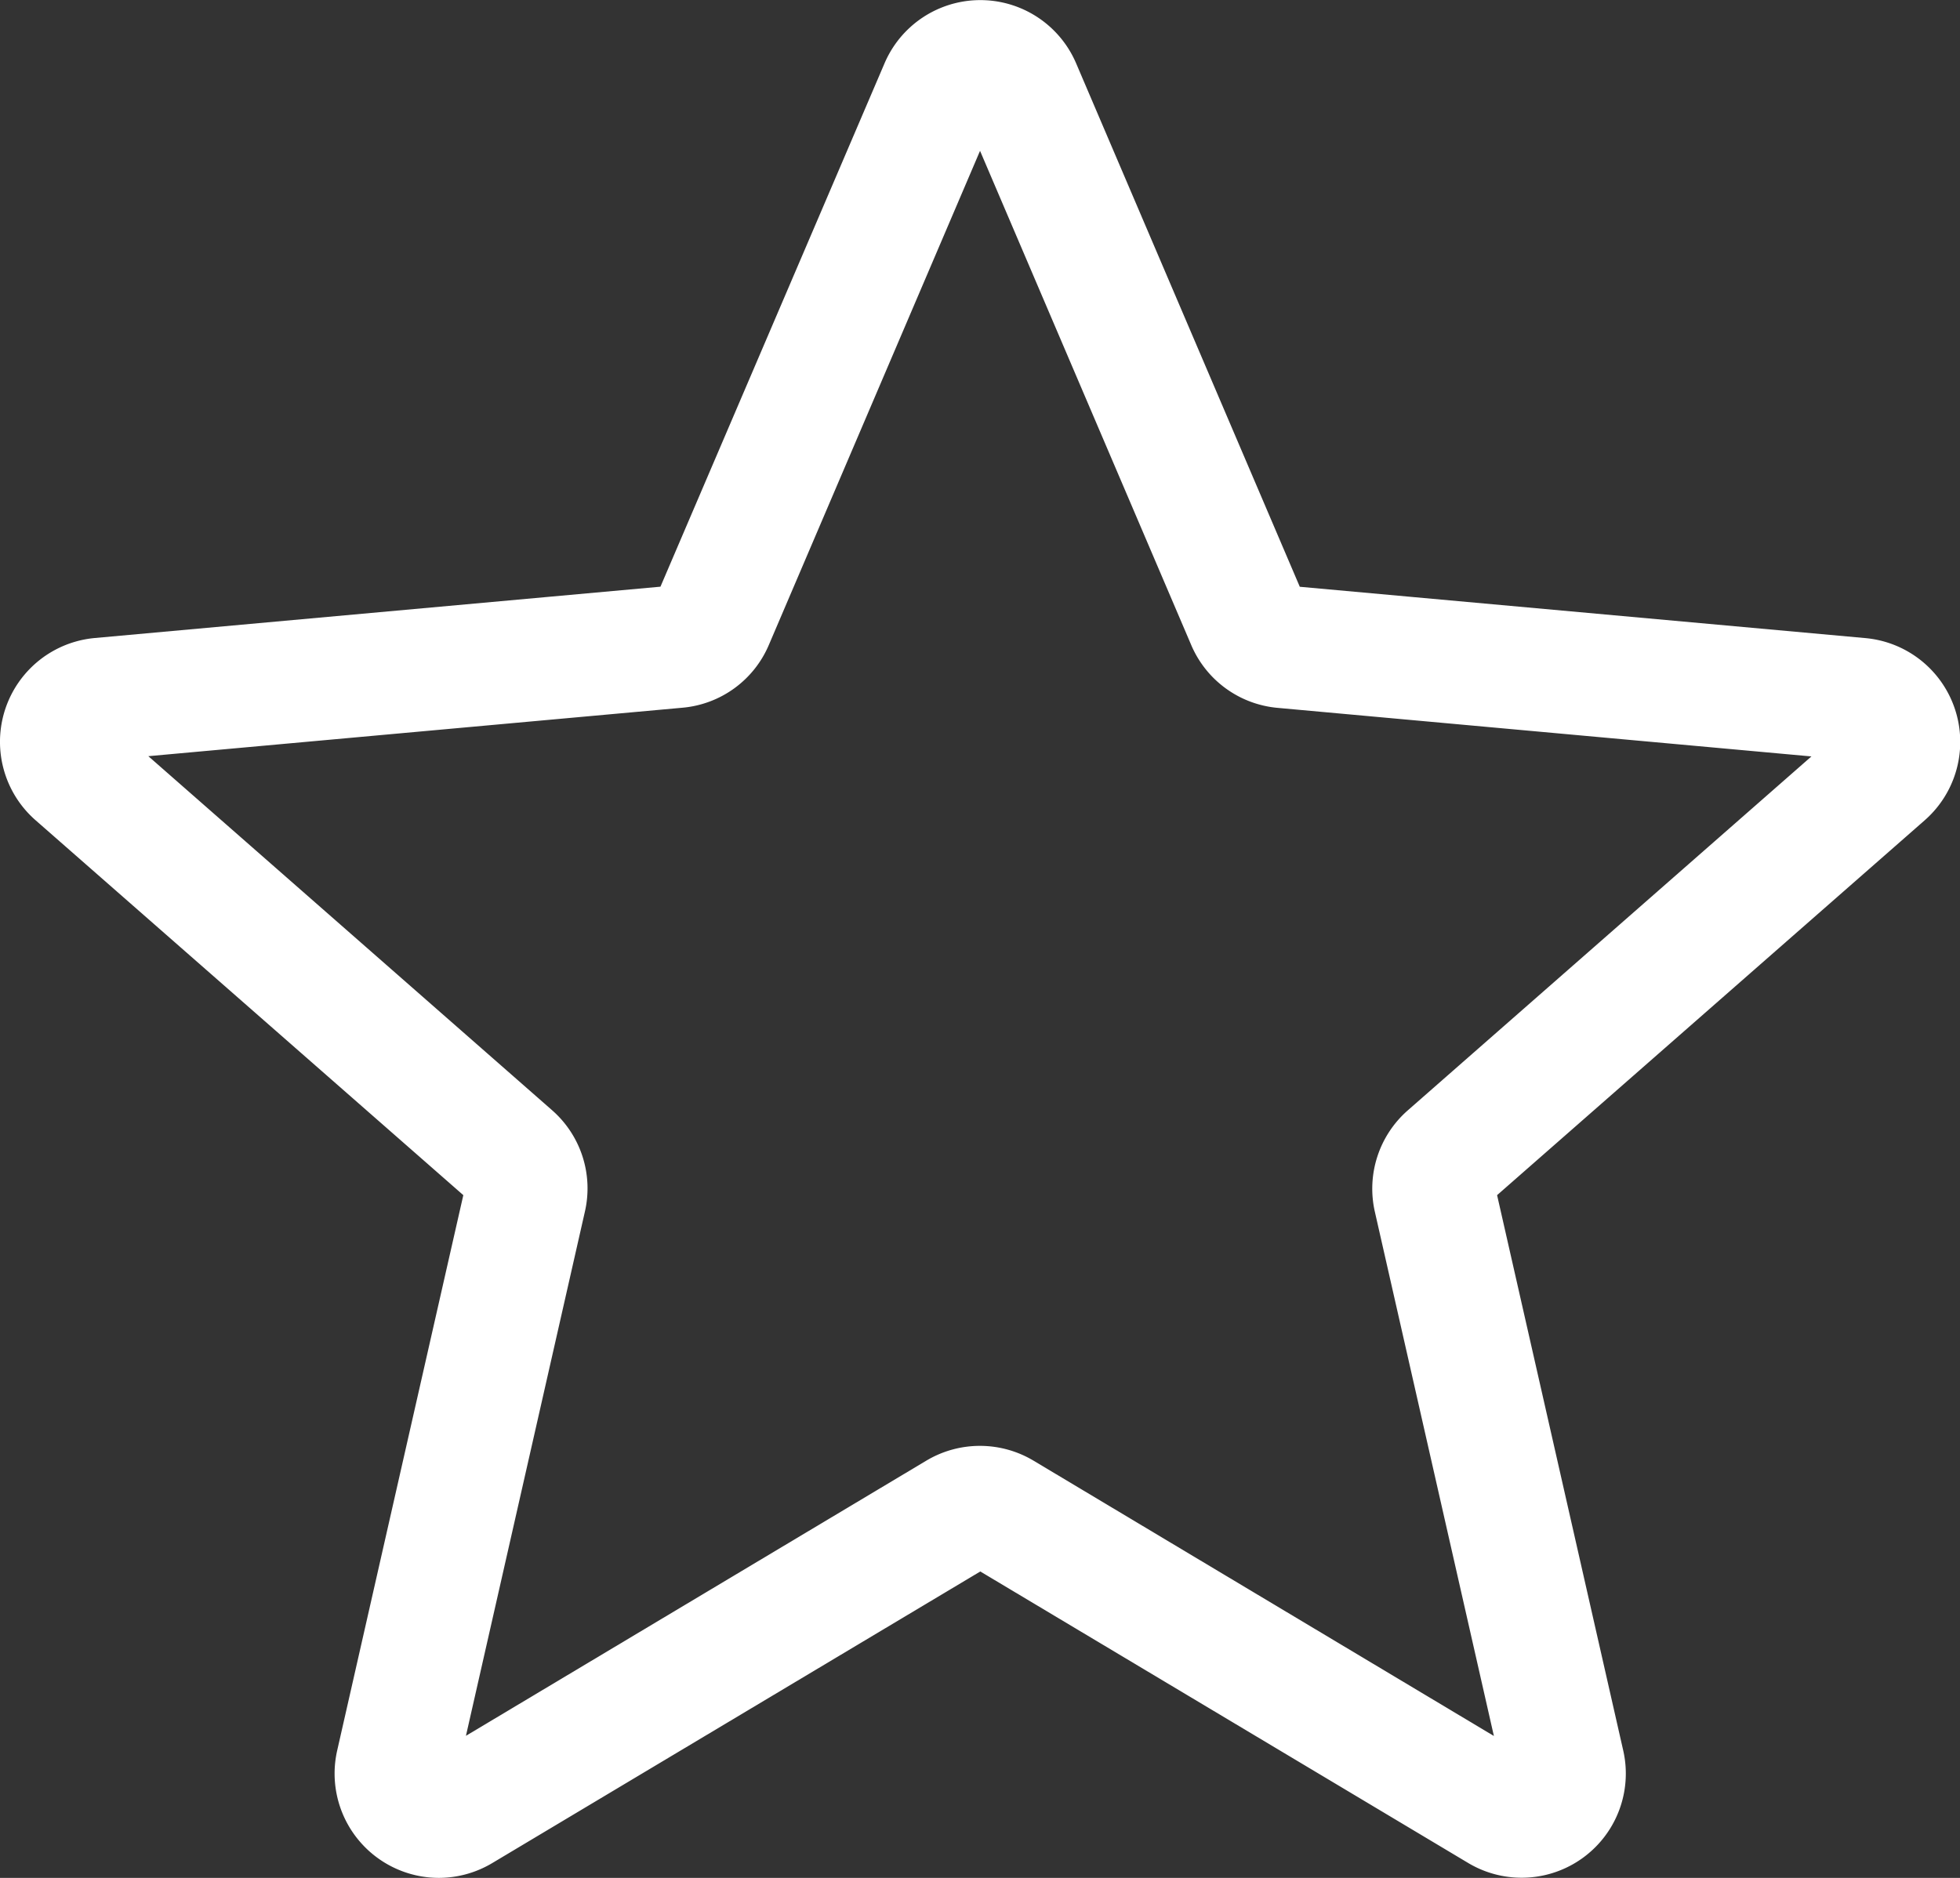 <svg xmlns="http://www.w3.org/2000/svg" width="23.931" height="22.934" viewBox="0 0 23.931 22.934">
  <rect x="0" y="0" width="23.931" height="22.934" fill="#333333" stroke="none"/>
  <path id="star-4" d="M5.357,23.426A1.274,1.274,0,0,1,4.117,21.87l1.54-6.782L.435,10.51a1.273,1.273,0,0,1,.721-2.226l6.908-.627L10.8,1.265a1.272,1.272,0,0,1,2.339,0l2.731,6.393,6.907.627A1.273,1.273,0,0,1,23.5,10.51l-5.221,4.578,1.54,6.782a1.272,1.272,0,0,1-1.893,1.374l-5.957-3.56L6.009,23.246A1.275,1.275,0,0,1,5.357,23.426Zm6.609-5.276a1.275,1.275,0,0,1,.652.18l5.622,3.363-1.453-6.4a1.272,1.272,0,0,1,.4-1.239l4.93-4.324L15.6,9.137a1.27,1.27,0,0,1-1.057-.771L11.966,2.334,9.388,8.367a1.267,1.267,0,0,1-1.054.768l-6.523.592,4.93,4.324a1.269,1.269,0,0,1,.4,1.24l-1.452,6.4,5.622-3.361A1.275,1.275,0,0,1,11.966,18.15ZM8.012,7.78a0,0,0,0,1,0,0Zm7.905,0v0S15.919,7.778,15.918,7.778Zm0,0" transform="translate(0 -0.492)" fill="#fff"/>
</svg>
